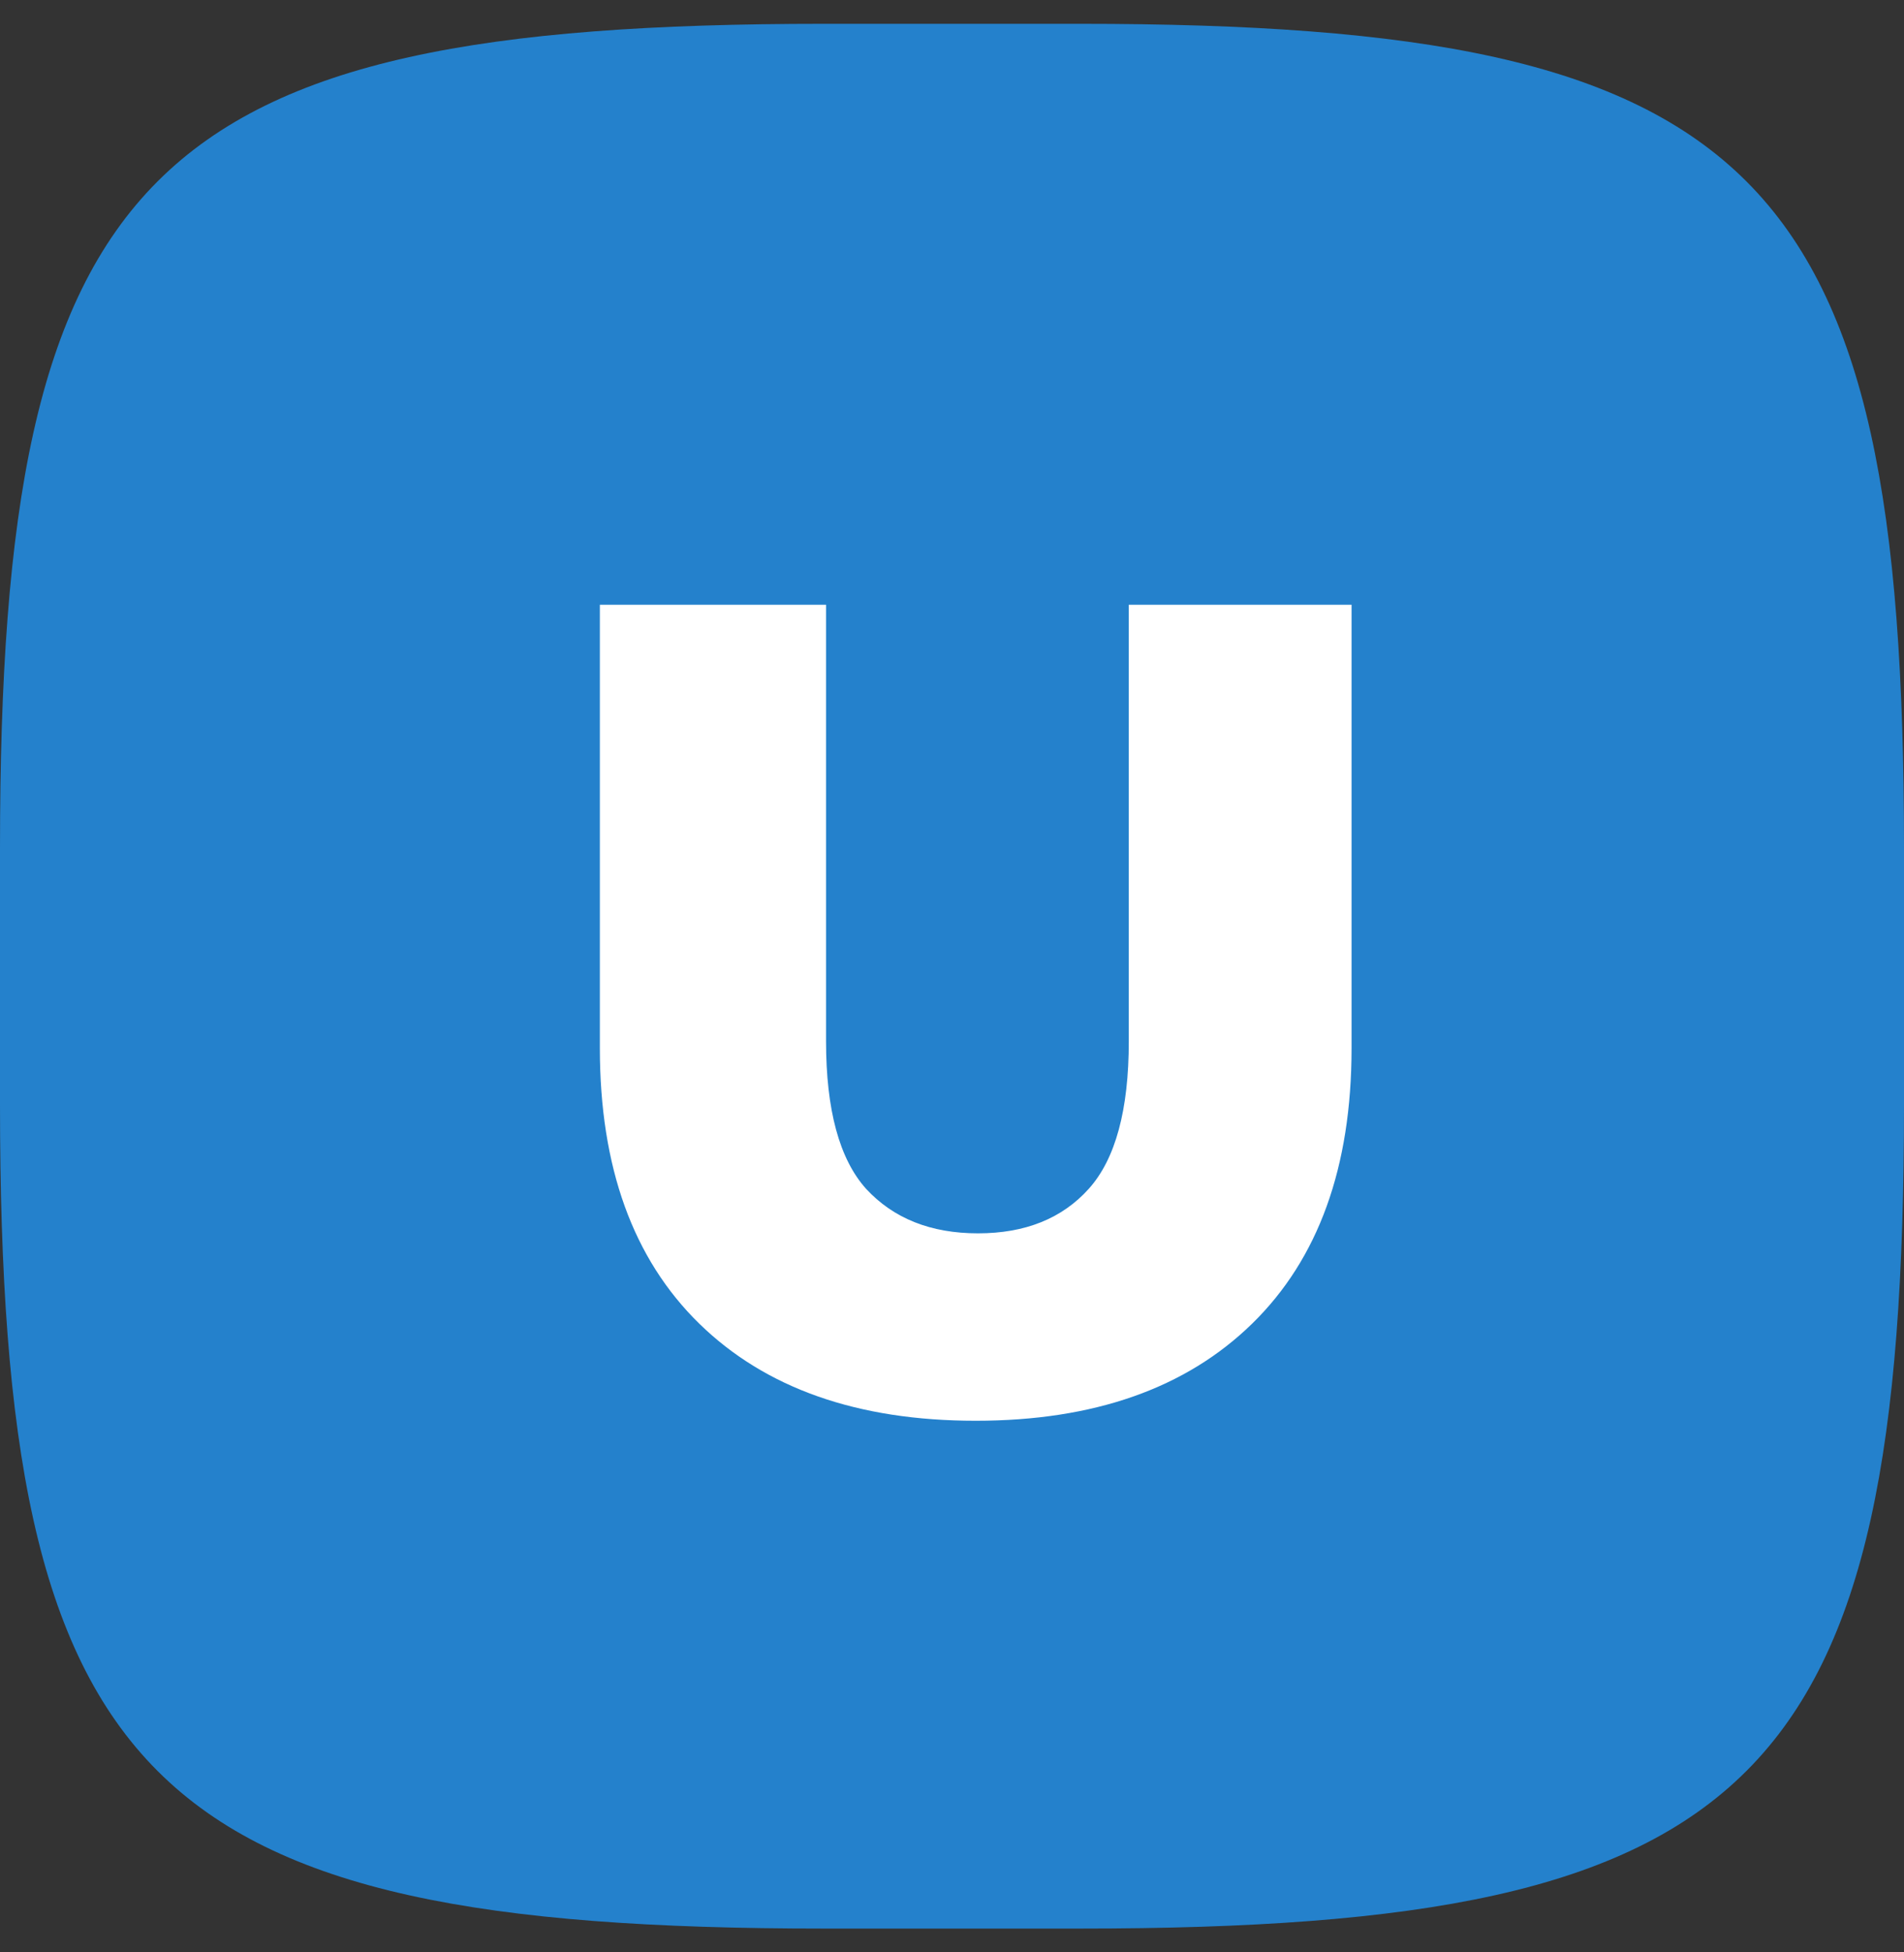 <svg width="40" height="41" viewBox="0 0 40 41" fill="none" xmlns="http://www.w3.org/2000/svg">
<rect x="0" y="0" width="40" height="41" fill="#333333" stroke="none"/>
<g clip-path="url(#clip0_62_14532)">
<path fill-rule="evenodd" clip-rule="evenodd" d="M20 36.5C28.837 36.5 36 29.337 36 20.5C36 11.663 28.837 4.5 20 4.5C11.163 4.5 4 11.663 4 20.5C4 29.337 11.163 36.5 20 36.5Z" fill="#2481cc"/>
<path d="M0 17.812C0 3.556 3.056 0.5 17.312 0.5H22.688C36.944 0.5 40 3.556 40 17.812V23.188C40 37.444 36.944 40.5 22.688 40.5H17.312C3.056 40.5 0 37.444 0 23.188V17.812Z" fill="#2481cc"/>
<path d="M20.498 29.836C18.018 29.836 16.082 29.156 14.69 27.796C13.298 26.436 12.602 24.508 12.602 22.012V12.7H17.354V21.868C17.354 23.308 17.634 24.34 18.194 24.964C18.77 25.588 19.554 25.9 20.546 25.9C21.538 25.9 22.314 25.588 22.874 24.964C23.434 24.34 23.714 23.308 23.714 21.868V12.7H28.394V22.012C28.394 24.508 27.698 26.436 26.306 27.796C24.914 29.156 22.978 29.836 20.498 29.836Z" fill="white"/>
</g>
<defs>
<clipPath id="clip0_62_14532">
<rect width="40" height="40" fill="white" transform="translate(0 0.5)"/>
</clipPath>
</defs>
</svg>
